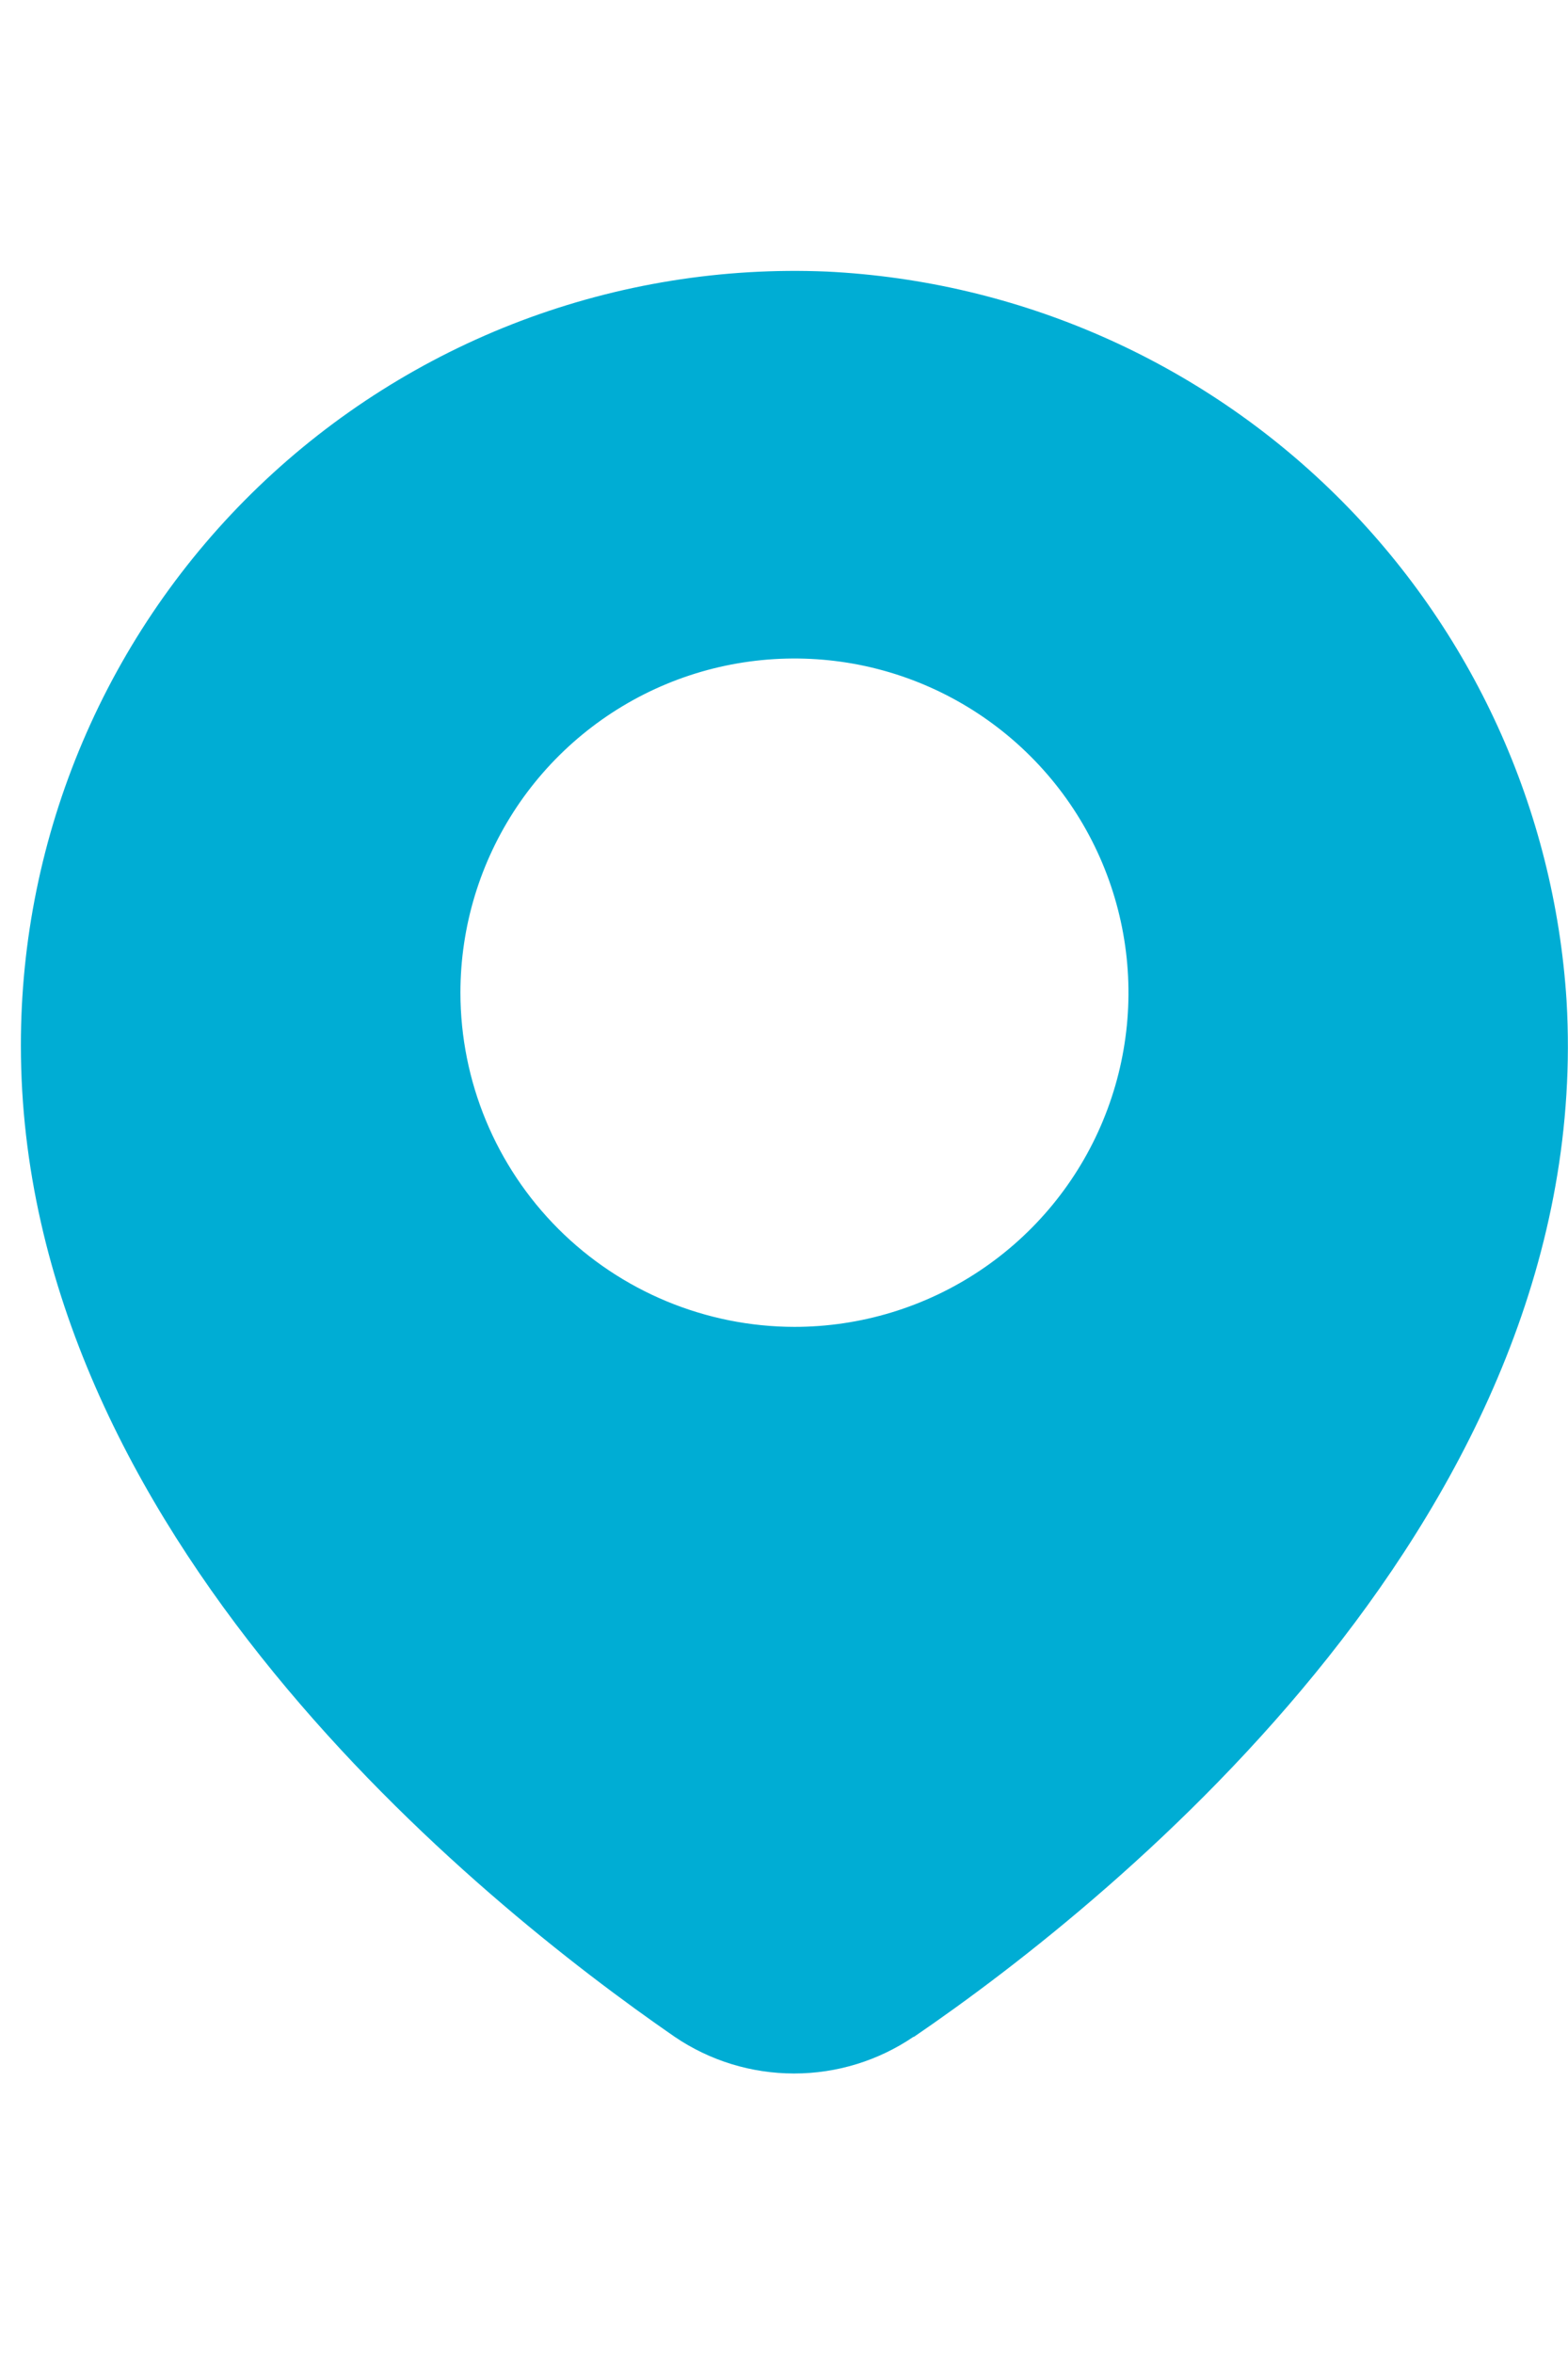  <svg width="18" height="27" viewBox="0 0 22 27" fill="none" xmlns="http://www.w3.org/2000/svg">
<path d="M12.819 25.569C15.71 23.596 22.395 18.169 21.98 11.036C21.809 8.354 20.657 5.83 18.743 3.943C16.83 2.057 14.289 0.941 11.605 0.809C10.142 0.747 8.681 0.982 7.311 1.499C5.941 2.017 4.689 2.807 3.632 3.821C2.575 4.835 1.735 6.052 1.161 7.4C0.587 8.747 0.292 10.197 0.293 11.662C0.293 18.495 6.706 23.66 9.464 25.564C9.959 25.901 10.543 26.08 11.142 26.08C11.74 26.08 12.324 25.901 12.819 25.564V25.569ZM6.46 10.922C6.46 9.995 6.735 9.089 7.25 8.318C7.765 7.548 8.497 6.947 9.353 6.592C10.209 6.237 11.152 6.145 12.061 6.325C12.97 6.506 13.805 6.953 14.46 7.608C15.116 8.263 15.562 9.099 15.743 10.008C15.924 10.917 15.831 11.859 15.476 12.716C15.122 13.572 14.521 14.304 13.75 14.819C12.98 15.334 12.073 15.609 11.146 15.609C9.904 15.607 8.713 15.113 7.834 14.235C6.955 13.356 6.461 12.165 6.46 10.922Z" fill="#00ADD4"/>
</svg>


